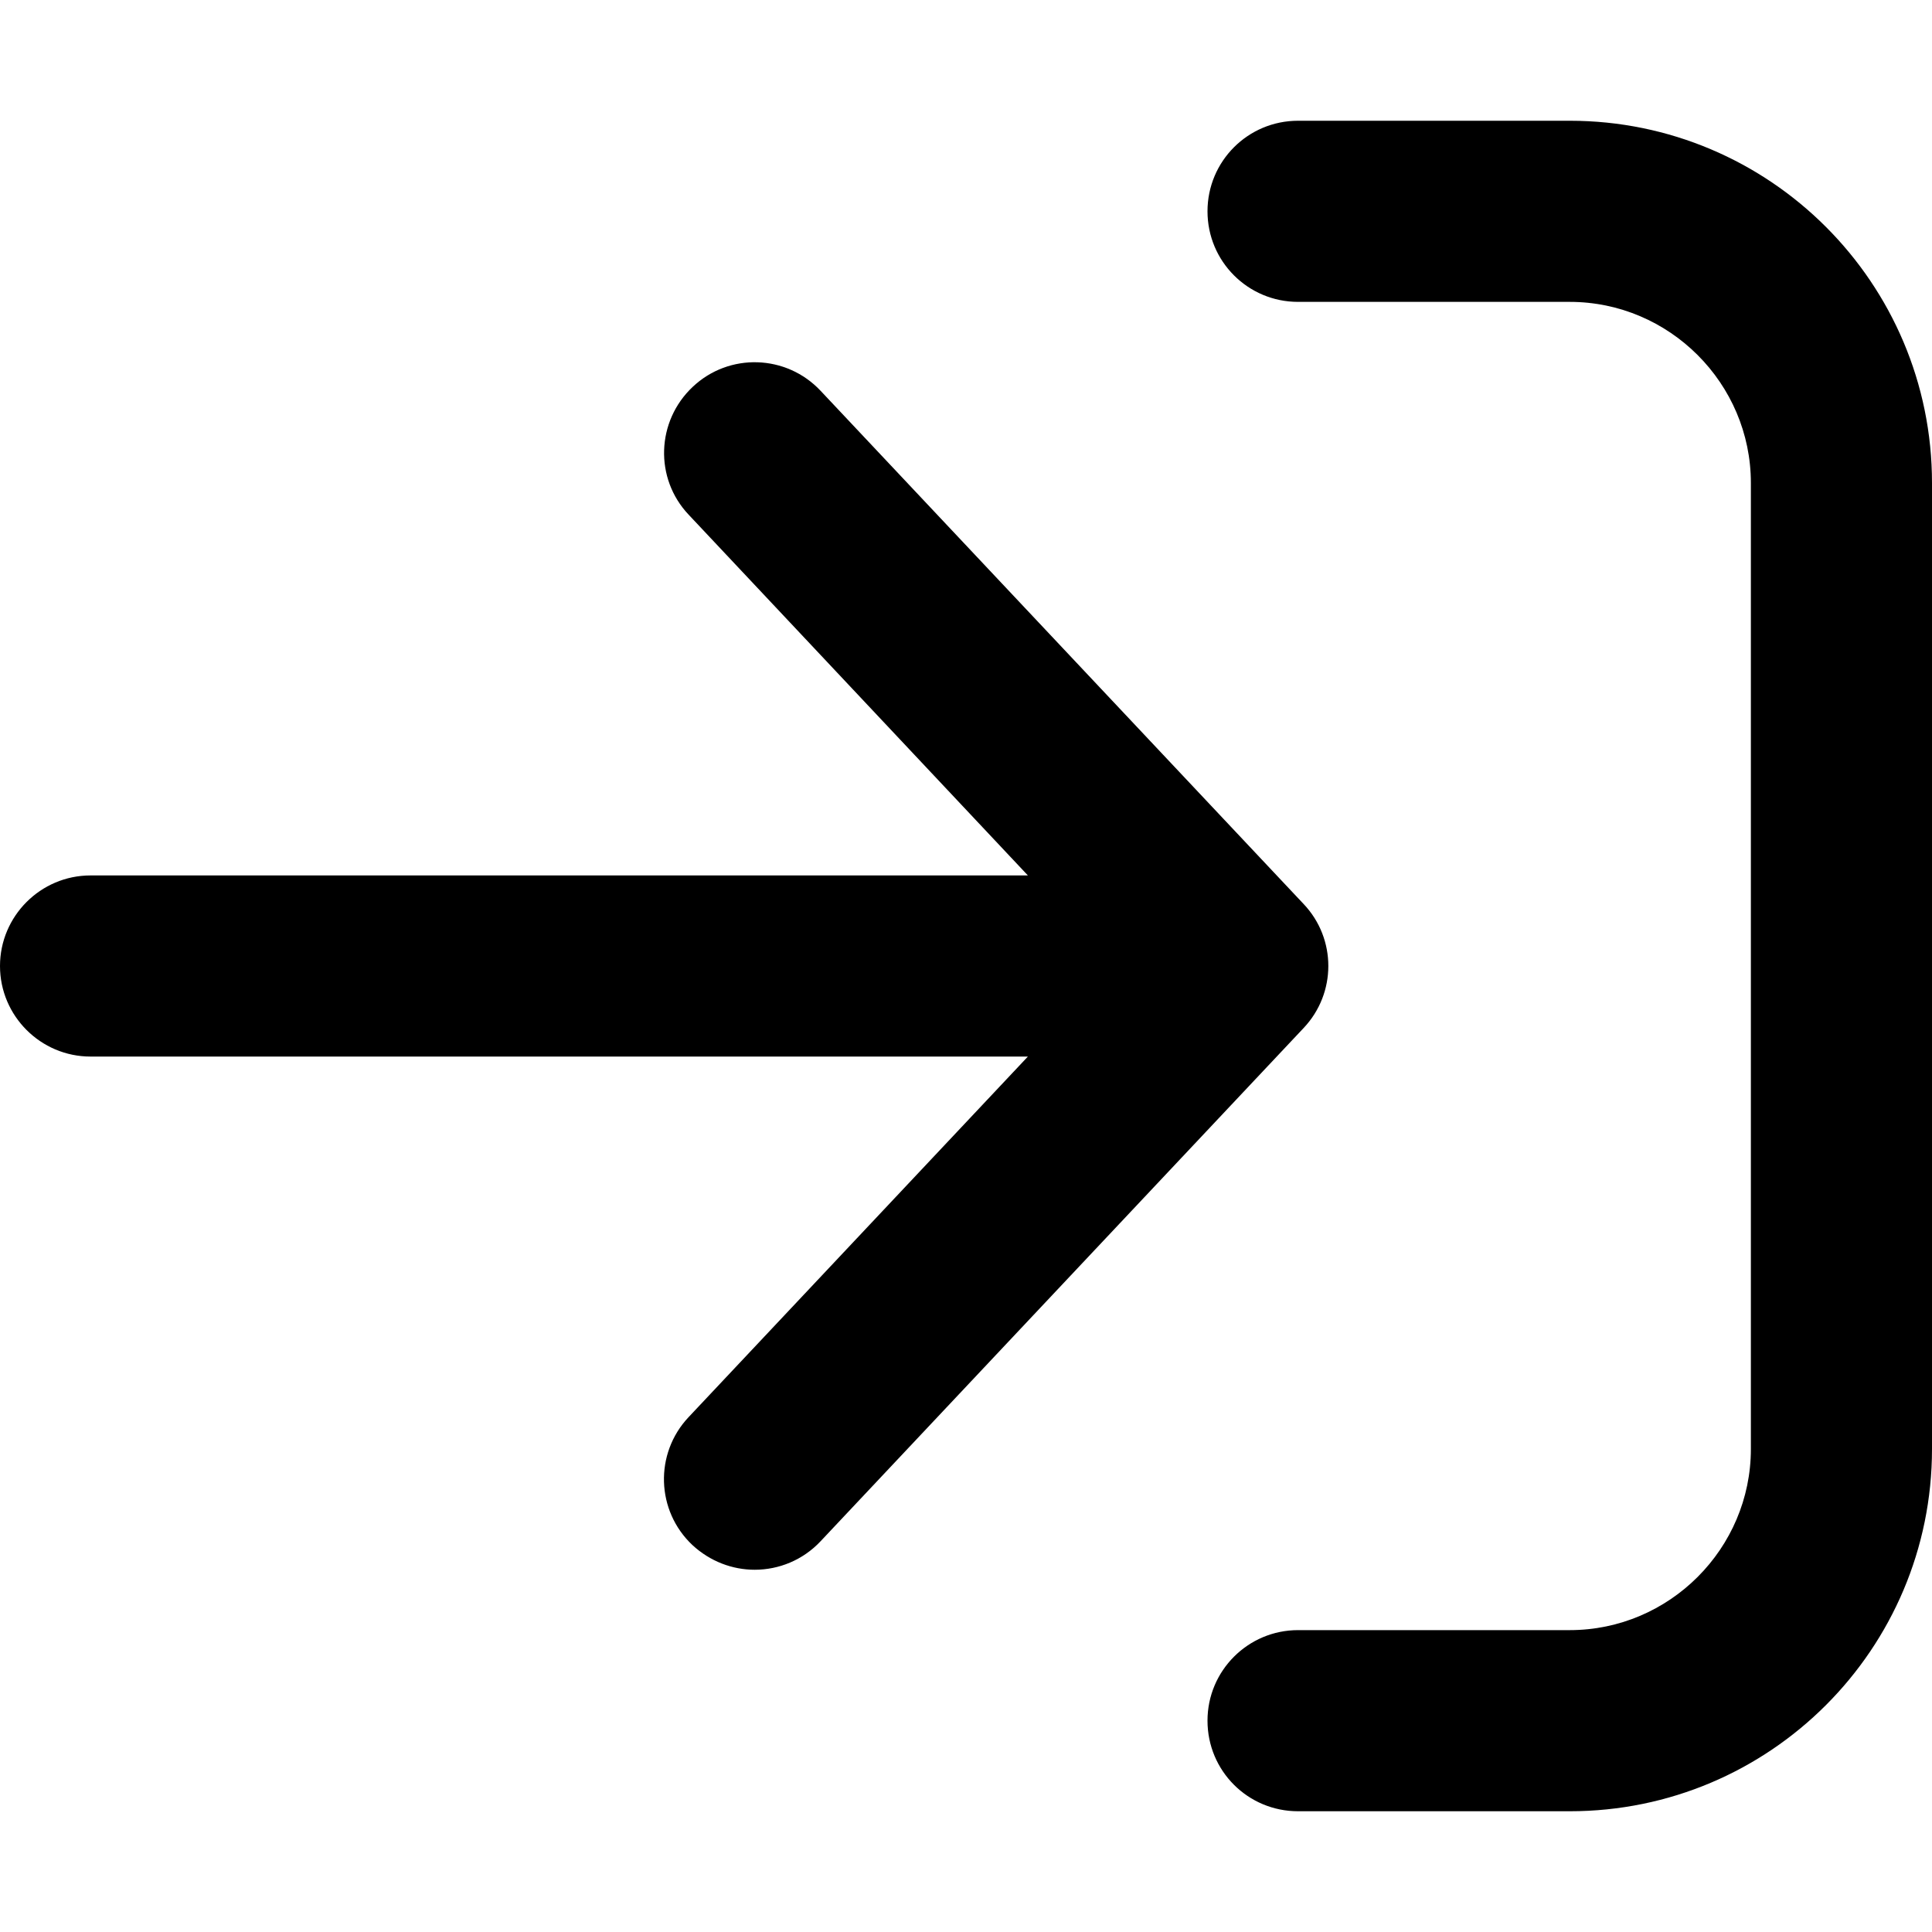 <svg xmlns="http://www.w3.org/2000/svg" viewBox="0 0 512 512"><!--! Font Awesome Pro 6.1.2 by @fontawesome - https://fontawesome.com License - https://fontawesome.com/license (Commercial License) Copyright 2022 Fonticons, Inc. --><path d="M512 128v256c0 53.02-42.98 96-96 96h-72C330.7 480 320 469.3 320 456c0-13.26 10.75-24 24-24H416c26.4 0 48-21.6 48-48V128c0-26.4-21.6-48-48-48h-72C330.7 80 320 69.25 320 56C320 42.74 330.7 32 344 32H416C469 32 512 74.98 512 128zM345.5 239.6l-128-136C208.4 93.88 193.2 93.44 183.6 102.5C173.9 111.6 173.4 126.8 182.5 136.4L272.4 232H24C10.75 232 0 242.8 0 256s10.75 24 24 24h248.4l-89.92 95.56c-9.094 9.656-8.625 24.84 1.031 33.91C188.2 413.8 194.1 416 200 416c6.375 0 12.75-2.531 17.47-7.562l128-136C354.2 263.2 354.2 248.8 345.5 239.6z"/></svg>